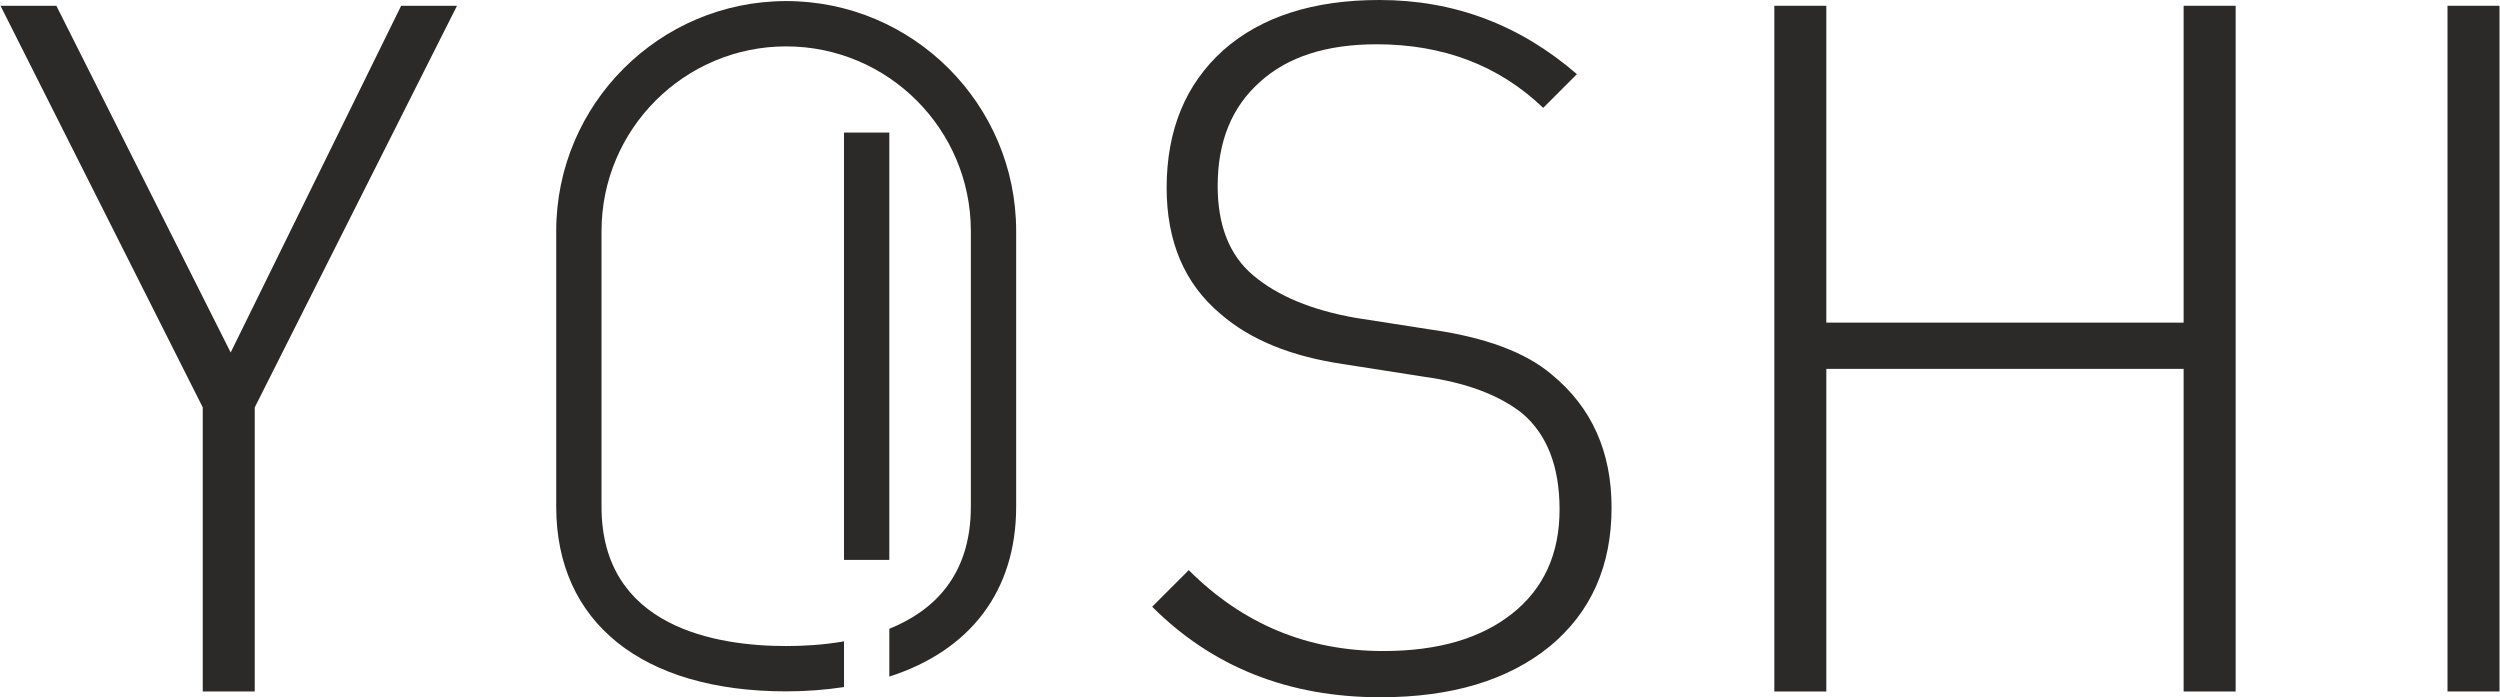 <?xml version="1.0" encoding="UTF-8"?> <svg xmlns="http://www.w3.org/2000/svg" xmlns:xlink="http://www.w3.org/1999/xlink" xmlns:xodm="http://www.corel.com/coreldraw/odm/2003" xml:space="preserve" width="1678px" height="468px" version="1.1" style="shape-rendering:geometricPrecision; text-rendering:geometricPrecision; image-rendering:optimizeQuality; fill-rule:evenodd; clip-rule:evenodd" viewBox="0 0 1675.36 467.45"> <defs> <style type="text/css"> .fil0 {fill:#2B2A29;fill-rule:nonzero} </style> </defs> <g id="Layer_x0020_1">  <polygon class="fil0" points="268.6,3.87 154.31,236.31 37.45,3.87 0,3.87 135.59,273.11 135.59,463.58 170.45,463.58 170.45,273.11 306.04,3.87 "></polygon> <path class="fil0" d="M1038.75 433.24c-27.99,22.81 -65.85,34.21 -113.64,34.21 -61.55,0 -112.56,-20.23 -153.02,-60.69l24.54 -24.53c36.16,36.16 79.63,54.23 130.42,54.23 36.59,0 65.42,-8.39 86.52,-25.19 21.08,-16.77 31.64,-40.02 31.64,-69.72 0,-28.83 -8.39,-50.37 -25.18,-64.57 -15.93,-12.47 -38.09,-20.66 -66.5,-24.53l-53.6 -8.39c-34.87,-5.16 -62.19,-16.36 -81.99,-33.57 -24.12,-20.23 -36.15,-48.43 -36.15,-84.59 0,-38.74 12.68,-69.51 38.08,-92.33 25.39,-22.38 60.27,-33.57 104.6,-33.57 49.92,0 94.04,16.57 132.36,49.71l-22.59 22.6c-29.71,-28.41 -66.94,-42.62 -111.7,-42.62 -33.58,0 -59.63,8.4 -78.14,25.19 -18.94,16.79 -28.4,40.03 -28.4,69.73 0,26.69 7.96,46.71 23.88,60.04 16.37,13.79 39.17,23.25 68.45,28.42l49.71 7.74c37.02,5.17 64.35,15.29 82.01,30.35 26.68,21.95 40.02,51.65 40.02,89.1 0,39.17 -13.78,70.17 -41.32,92.98z"></path> <polygon class="fil0" points="1463.59,247.29 1224.05,247.29 1224.05,463.59 1189.19,463.59 1189.19,3.87 1224.05,3.87 1224.05,216.29 1463.59,216.29 1463.59,3.87 1498.47,3.87 1498.47,463.59 1463.59,463.59 "></polygon> <polygon class="fil0" points="1640.5,3.87 1675.36,3.87 1675.36,463.57 1640.5,463.57 "></polygon> <polygon class="fil0" points="595.88,375.36 565.5,375.36 565.5,88.87 595.88,88.87 "></polygon> <path class="fil0" d="M526.74 0.72c-85.02,0 -154.18,69.17 -154.18,154.17l0 184.84c0,77.5 57.63,123.77 154.18,123.77 13.76,0 26.63,-1.05 38.76,-2.88l0 -30.65c-13.75,2.4 -27.23,3.15 -38.76,3.15 -46.24,0 -123.8,-12.13 -123.8,-93.39l0 -184.84c0,-68.25 55.53,-123.79 123.8,-123.79 68.26,0 123.79,55.54 123.79,123.79l0 184.84c0,45.91 -24.77,69.75 -54.65,81.8l0 32.06c54.18,-17.43 85.03,-57.27 85.03,-113.86l0 -184.84c0,-85 -69.16,-154.17 -154.17,-154.17z"></path> </g> </svg> 